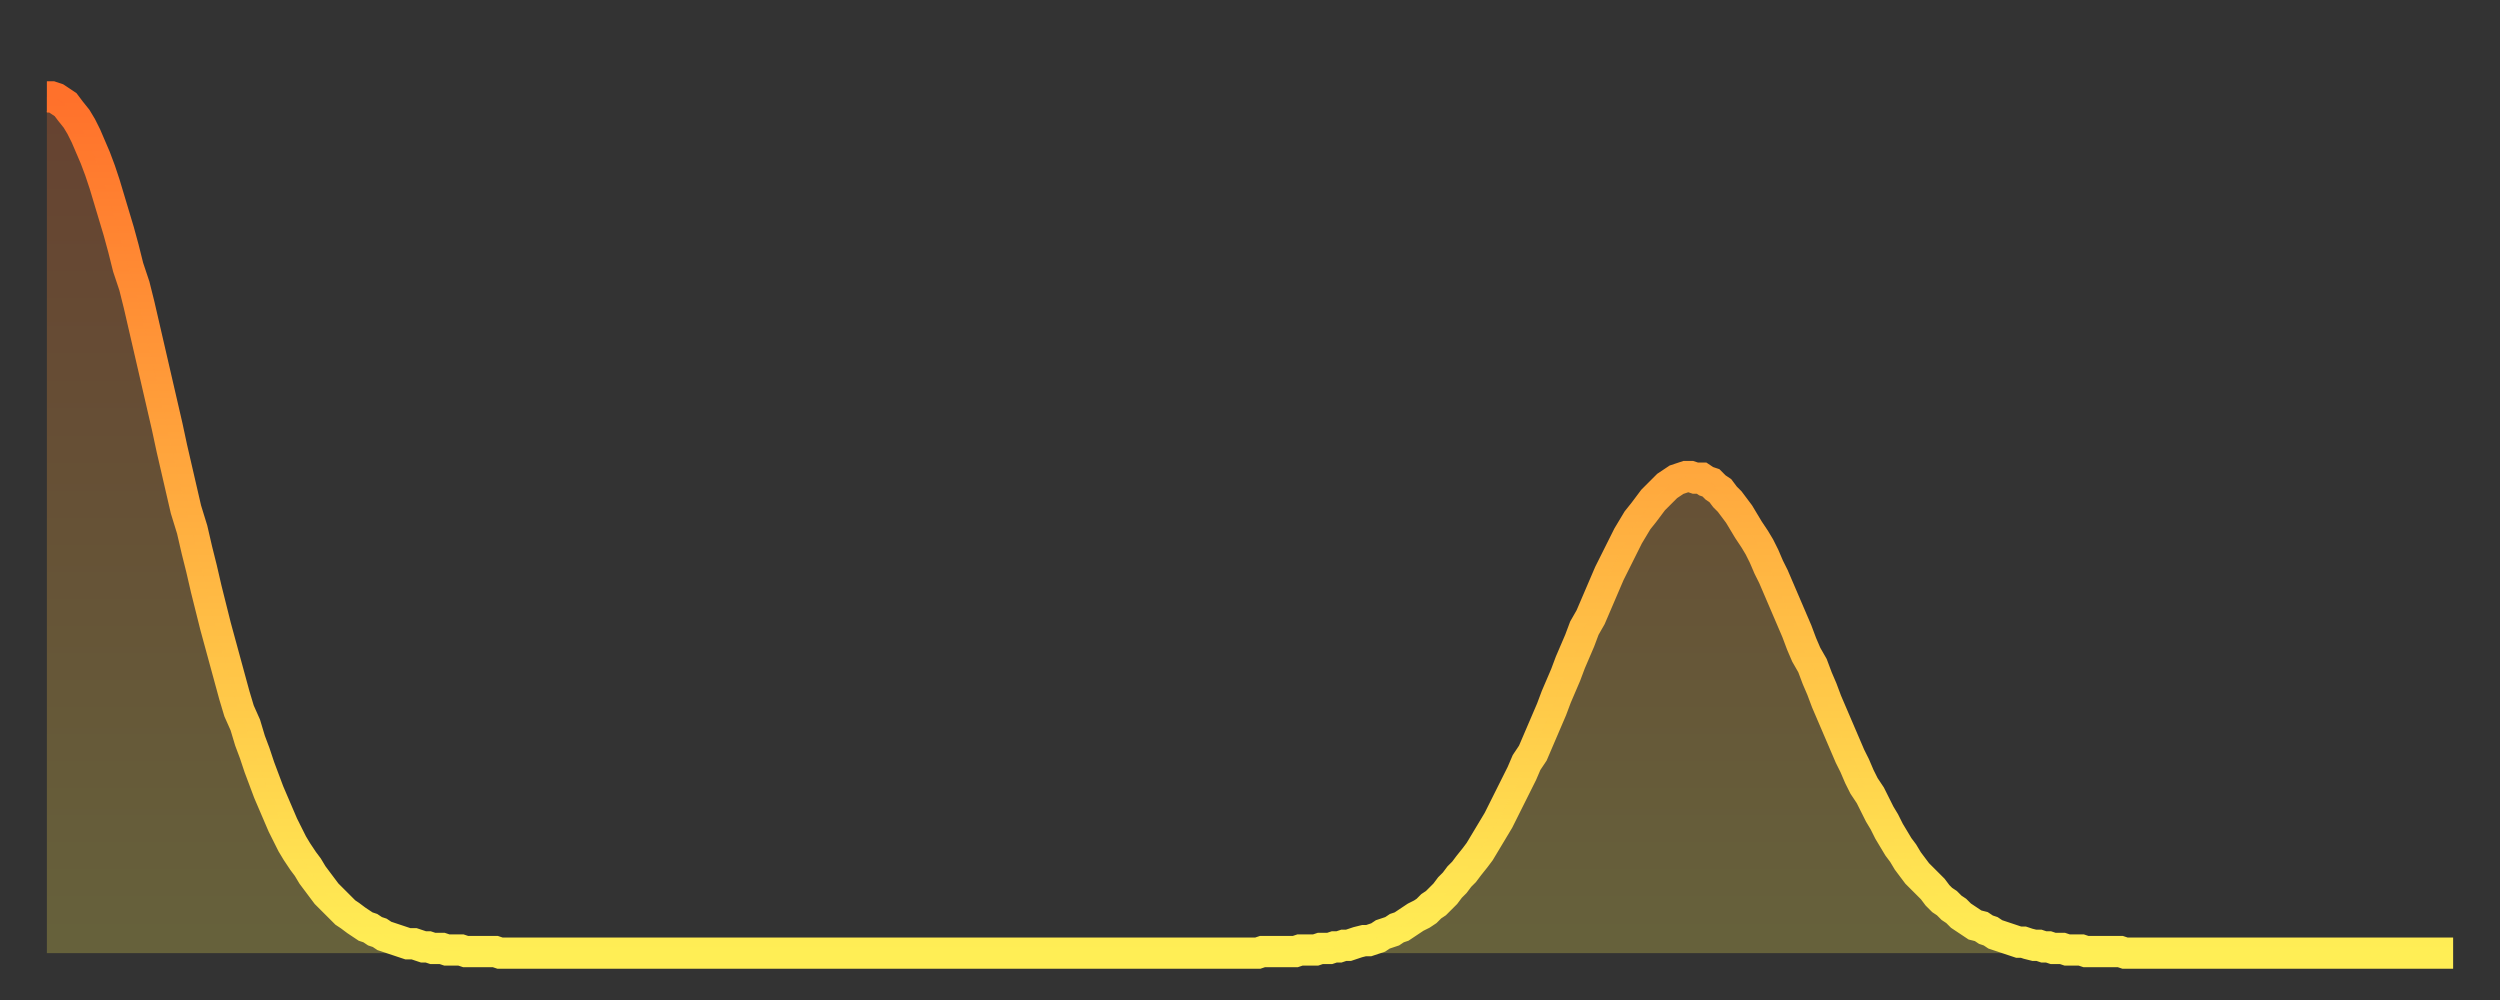 <?xml version="1.0" encoding="utf-8" ?>
<svg baseProfile="full" height="64" version="1.1" width="160" xmlns="http://www.w3.org/2000/svg" xmlns:ev="http://www.w3.org/2001/xml-events" xmlns:xlink="http://www.w3.org/1999/xlink"><rect width="100%" height="100%" fill="#333333" stroke="none"/><defs><linearGradient id="id62570" x1="0" x2="0" y1="0" y2="1"><stop offset="0%" stop-color="#ff712b" /><stop offset="50%" stop-color="#ffaf40" /><stop offset="100%" stop-color="#ffee55" /></linearGradient></defs><g transform="translate(3,3)"><g><path d="M 0.0 3.2 0.3 3.2 0.6 3.3 0.9 3.5 1.2 3.7 1.5 4.1 1.9 4.6 2.2 5.1 2.5 5.7 2.8 6.4 3.1 7.1 3.4 7.9 3.7 8.8 4.0 9.8 4.3 10.8 4.6 11.8 4.9 12.9 5.2 14.1 5.6 15.3 5.9 16.5 6.2 17.8 6.5 19.1 6.8 20.4 7.1 21.7 7.4 23.0 7.7 24.3 8.0 25.7 8.3 27.0 8.6 28.3 8.9 29.6 9.3 30.9 9.6 32.2 9.9 33.4 10.2 34.7 10.5 35.9 10.8 37.1 11.1 38.2 11.4 39.3 11.7 40.4 12.0 41.5 12.3 42.5 12.7 43.4 13.0 44.4 13.3 45.2 13.6 46.1 13.9 46.9 14.2 47.7 14.5 48.4 14.8 49.1 15.1 49.8 15.4 50.4 15.7 51.0 16.0 51.5 16.4 52.1 16.7 52.5 17.0 53.0 17.3 53.4 17.6 53.8 17.9 54.2 18.2 54.5 18.5 54.8 18.8 55.1 19.1 55.4 19.4 55.6 19.8 55.9 20.1 56.1 20.4 56.3 20.7 56.4 21.0 56.6 21.3 56.7 21.6 56.9 21.9 57.0 22.2 57.1 22.5 57.2 22.8 57.3 23.1 57.4 23.5 57.4 23.8 57.5 24.1 57.6 24.4 57.6 24.7 57.7 25.0 57.7 25.3 57.7 25.6 57.8 25.9 57.8 26.2 57.8 26.5 57.8 26.8 57.9 27.2 57.9 27.5 57.9 27.8 57.9 28.1 57.9 28.4 57.9 28.7 57.9 29.0 58.0 29.3 58.0 29.6 58.0 29.9 58.0 30.2 58.0 30.6 58.0 30.9 58.0 31.2 58.0 31.5 58.0 31.8 58.0 32.1 58.0 32.4 58.0 32.7 58.0 33.0 58.0 33.3 58.0 33.6 58.0 33.9 58.0 34.3 58.0 34.6 58.0 34.9 58.0 35.2 58.0 35.5 58.0 35.8 58.0 36.1 58.0 36.4 58.0 36.7 58.0 37.0 58.0 37.3 58.0 37.7 58.0 38.0 58.0 38.3 58.0 38.6 58.0 38.9 58.0 39.2 58.0 39.5 58.0 39.8 58.0 40.1 58.0 40.4 58.0 40.7 58.0 41.0 58.0 41.4 58.0 41.7 58.0 42.0 58.0 42.3 58.0 42.6 58.0 42.9 58.0 43.2 58.0 43.5 58.0 43.8 58.0 44.1 58.0 44.4 58.0 44.7 58.0 45.1 58.0 45.4 58.0 45.7 58.0 46.0 58.0 46.3 58.0 46.6 58.0 46.9 58.0 47.2 58.0 47.5 58.0 47.8 58.0 48.1 58.0 48.5 58.0 48.8 58.0 49.1 58.0 49.4 58.0 49.7 58.0 50.0 58.0 50.3 58.0 50.6 58.0 50.9 58.0 51.2 58.0 51.5 58.0 51.8 58.0 52.2 58.0 52.5 58.0 52.8 58.0 53.1 58.0 53.4 58.0 53.7 58.0 54.0 58.0 54.3 58.0 54.6 58.0 54.9 58.0 55.2 58.0 55.6 58.0 55.9 58.0 56.2 58.0 56.5 58.0 56.8 58.0 57.1 58.0 57.4 58.0 57.7 58.0 58.0 58.0 58.3 58.0 58.6 58.0 58.9 58.0 59.3 58.0 59.6 58.0 59.9 58.0 60.2 58.0 60.5 58.0 60.8 58.0 61.1 58.0 61.4 58.0 61.7 58.0 62.0 58.0 62.3 58.0 62.6 58.0 63.0 58.0 63.3 58.0 63.6 58.0 63.9 58.0 64.2 58.0 64.5 58.0 64.8 58.0 65.1 58.0 65.4 58.0 65.7 58.0 66.0 58.0 66.4 58.0 66.7 58.0 67.0 58.0 67.3 58.0 67.6 58.0 67.9 58.0 68.2 58.0 68.5 58.0 68.8 58.0 69.1 58.0 69.4 58.0 69.7 58.0 70.1 58.0 70.4 58.0 70.7 58.0 71.0 58.0 71.3 58.0 71.6 58.0 71.9 58.0 72.2 58.0 72.5 58.0 72.8 58.0 73.1 58.0 73.5 58.0 73.8 58.0 74.1 58.0 74.4 58.0 74.7 58.0 75.0 58.0 75.3 58.0 75.6 58.0 75.9 58.0 76.2 58.0 76.5 58.0 76.8 58.0 77.2 58.0 77.5 58.0 77.8 57.9 78.1 57.9 78.4 57.9 78.7 57.9 79.0 57.9 79.3 57.9 79.6 57.9 79.9 57.9 80.2 57.8 80.5 57.8 80.9 57.8 81.2 57.8 81.5 57.7 81.8 57.7 82.1 57.7 82.4 57.6 82.7 57.6 83.0 57.5 83.3 57.5 83.6 57.4 83.9 57.3 84.3 57.2 84.6 57.2 84.9 57.1 85.2 57.0 85.5 56.8 85.8 56.7 86.1 56.6 86.4 56.4 86.7 56.3 87.0 56.1 87.3 55.9 87.6 55.7 88.0 55.5 88.3 55.3 88.6 55.0 88.9 54.8 89.2 54.5 89.5 54.2 89.8 53.8 90.1 53.5 90.4 53.1 90.7 52.8 91.0 52.4 91.4 51.9 91.7 51.5 92.0 51.0 92.3 50.5 92.6 50.0 92.9 49.5 93.2 48.9 93.5 48.3 93.8 47.7 94.1 47.1 94.4 46.5 94.7 45.8 95.1 45.2 95.4 44.5 95.7 43.8 96.0 43.1 96.3 42.4 96.6 41.6 96.9 40.9 97.2 40.2 97.5 39.4 97.8 38.7 98.1 38.0 98.4 37.2 98.8 36.5 99.1 35.8 99.4 35.1 99.7 34.4 100.0 33.7 100.3 33.1 100.6 32.5 100.9 31.9 101.2 31.3 101.5 30.8 101.8 30.3 102.2 29.8 102.5 29.4 102.8 29.0 103.1 28.7 103.4 28.4 103.7 28.1 104.0 27.9 104.3 27.7 104.6 27.6 104.9 27.5 105.2 27.5 105.5 27.6 105.9 27.6 106.2 27.8 106.5 27.9 106.8 28.2 107.1 28.4 107.4 28.8 107.7 29.1 108.0 29.5 108.3 29.9 108.6 30.4 108.9 30.9 109.3 31.5 109.6 32.0 109.9 32.6 110.2 33.3 110.5 33.9 110.8 34.6 111.1 35.3 111.4 36.0 111.7 36.7 112.0 37.4 112.3 38.2 112.6 38.9 113.0 39.6 113.3 40.4 113.6 41.1 113.9 41.9 114.2 42.6 114.5 43.3 114.8 44.0 115.1 44.7 115.4 45.4 115.7 46.0 116.0 46.7 116.3 47.3 116.7 47.9 117.0 48.5 117.3 49.1 117.6 49.6 117.9 50.2 118.2 50.7 118.5 51.2 118.8 51.6 119.1 52.1 119.4 52.5 119.7 52.9 120.1 53.3 120.4 53.6 120.7 53.9 121.0 54.3 121.3 54.6 121.6 54.8 121.9 55.1 122.2 55.3 122.5 55.6 122.8 55.8 123.1 56.0 123.4 56.2 123.8 56.3 124.1 56.5 124.4 56.6 124.7 56.8 125.0 56.9 125.3 57.0 125.6 57.1 125.9 57.2 126.2 57.3 126.5 57.3 126.8 57.4 127.2 57.5 127.5 57.5 127.8 57.6 128.1 57.6 128.4 57.7 128.7 57.7 129.0 57.7 129.3 57.8 129.6 57.8 129.9 57.8 130.2 57.8 130.5 57.9 130.9 57.9 131.2 57.9 131.5 57.9 131.8 57.9 132.1 57.9 132.4 57.9 132.7 57.9 133.0 58.0 133.3 58.0 133.6 58.0 133.9 58.0 134.2 58.0 134.6 58.0 134.9 58.0 135.2 58.0 135.5 58.0 135.8 58.0 136.1 58.0 136.4 58.0 136.7 58.0 137.0 58.0 137.3 58.0 137.6 58.0 138.0 58.0 138.3 58.0 138.6 58.0 138.9 58.0 139.2 58.0 139.5 58.0 139.8 58.0 140.1 58.0 140.4 58.0 140.7 58.0 141.0 58.0 141.3 58.0 141.7 58.0 142.0 58.0 142.3 58.0 142.6 58.0 142.9 58.0 143.2 58.0 143.5 58.0 143.8 58.0 144.1 58.0 144.4 58.0 144.7 58.0 145.1 58.0 145.4 58.0 145.7 58.0 146.0 58.0 146.3 58.0 146.6 58.0 146.9 58.0 147.2 58.0 147.5 58.0 147.8 58.0 148.1 58.0 148.4 58.0 148.8 58.0 149.1 58.0 149.4 58.0 149.7 58.0 150.0 58.0 150.3 58.0 150.6 58.0 150.9 58.0 151.2 58.0 151.5 58.0 151.8 58.0 152.1 58.0 152.5 58.0 152.8 58.0 153.1 58.0 153.4 58.0 153.7 58.0 154.0 58.0" fill="none" id="graph-curve" opacity="1" stroke="url(#id62570)" stroke-width="2" /><path d="M 0 58 L 0.0 3.2 0.3 3.2 0.6 3.3 0.9 3.5 1.2 3.7 1.5 4.1 1.9 4.6 2.2 5.1 2.5 5.7 2.8 6.4 3.1 7.1 3.4 7.9 3.7 8.8 4.0 9.8 4.3 10.8 4.6 11.8 4.9 12.9 5.2 14.1 5.6 15.3 5.9 16.5 6.2 17.8 6.5 19.1 6.8 20.4 7.1 21.7 7.4 23.0 7.7 24.3 8.0 25.7 8.3 27.0 8.6 28.3 8.9 29.6 9.3 30.9 9.6 32.2 9.9 33.4 10.2 34.7 10.5 35.9 10.8 37.1 11.1 38.2 11.4 39.3 11.7 40.4 12.0 41.5 12.3 42.5 12.7 43.4 13.0 44.4 13.3 45.2 13.6 46.1 13.9 46.9 14.2 47.7 14.5 48.4 14.8 49.1 15.1 49.8 15.4 50.4 15.7 51.0 16.0 51.5 16.4 52.1 16.7 52.5 17.0 53.0 17.3 53.4 17.6 53.8 17.9 54.2 18.2 54.5 18.5 54.8 18.8 55.1 19.1 55.4 19.4 55.6 19.8 55.9 20.1 56.1 20.4 56.3 20.7 56.4 21.0 56.6 21.3 56.7 21.6 56.9 21.9 57.0 22.2 57.1 22.5 57.2 22.8 57.3 23.1 57.4 23.5 57.4 23.8 57.5 24.1 57.6 24.4 57.6 24.7 57.7 25.0 57.7 25.3 57.7 25.6 57.8 25.9 57.8 26.2 57.8 26.5 57.8 26.8 57.9 27.2 57.9 27.5 57.9 27.8 57.9 28.1 57.9 28.4 57.9 28.7 57.9 29.0 58.0 29.3 58.0 29.6 58.0 29.9 58.0 30.2 58.0 30.6 58.0 30.9 58.0 31.2 58.0 31.5 58.0 31.8 58.0 32.1 58.0 32.4 58.0 32.7 58.0 33.0 58.0 33.3 58.0 33.6 58.0 33.9 58.0 34.3 58.0 34.6 58.0 34.9 58.0 35.2 58.0 35.5 58.0 35.8 58.0 36.1 58.0 36.4 58.0 36.7 58.0 37.0 58.0 37.3 58.0 37.7 58.0 38.0 58.0 38.3 58.0 38.6 58.0 38.9 58.0 39.2 58.0 39.5 58.0 39.8 58.0 40.1 58.0 40.4 58.0 40.7 58.0 41.0 58.0 41.4 58.0 41.7 58.0 42.0 58.0 42.3 58.0 42.6 58.0 42.9 58.0 43.2 58.0 43.5 58.0 43.8 58.0 44.1 58.0 44.4 58.0 44.7 58.0 45.1 58.0 45.4 58.0 45.7 58.0 46.0 58.0 46.3 58.0 46.6 58.0 46.9 58.0 47.2 58.0 47.5 58.0 47.8 58.0 48.1 58.0 48.5 58.0 48.8 58.0 49.1 58.0 49.4 58.0 49.7 58.0 50.0 58.0 50.3 58.0 50.6 58.0 50.9 58.0 51.2 58.0 51.5 58.0 51.8 58.0 52.2 58.0 52.5 58.0 52.8 58.0 53.1 58.0 53.4 58.0 53.7 58.0 54.0 58.0 54.3 58.0 54.6 58.0 54.9 58.0 55.2 58.0 55.6 58.0 55.9 58.0 56.2 58.0 56.5 58.0 56.8 58.0 57.1 58.0 57.4 58.0 57.7 58.0 58.0 58.0 58.3 58.0 58.6 58.0 58.9 58.0 59.3 58.0 59.6 58.0 59.9 58.0 60.2 58.0 60.5 58.0 60.8 58.0 61.1 58.0 61.4 58.0 61.7 58.0 62.0 58.0 62.3 58.0 62.6 58.0 63.0 58.0 63.3 58.0 63.6 58.0 63.9 58.0 64.2 58.0 64.5 58.0 64.8 58.0 65.1 58.0 65.4 58.0 65.7 58.0 66.0 58.0 66.4 58.0 66.7 58.0 67.0 58.0 67.3 58.0 67.6 58.0 67.9 58.0 68.2 58.0 68.5 58.0 68.8 58.0 69.1 58.0 69.4 58.0 69.7 58.0 70.1 58.0 70.4 58.0 70.7 58.0 71.0 58.0 71.3 58.0 71.6 58.0 71.9 58.0 72.2 58.0 72.5 58.0 72.8 58.0 73.1 58.0 73.5 58.0 73.8 58.0 74.1 58.0 74.4 58.0 74.7 58.0 75.0 58.0 75.3 58.0 75.6 58.0 75.9 58.0 76.2 58.0 76.5 58.0 76.8 58.0 77.2 58.0 77.5 58.0 77.8 57.9 78.1 57.9 78.4 57.9 78.7 57.9 79.0 57.9 79.3 57.9 79.6 57.9 79.9 57.9 80.2 57.8 80.5 57.8 80.9 57.8 81.2 57.8 81.5 57.7 81.8 57.7 82.1 57.7 82.4 57.6 82.7 57.6 83.0 57.5 83.3 57.5 83.6 57.4 83.9 57.3 84.3 57.2 84.6 57.2 84.9 57.1 85.2 57.0 85.5 56.8 85.8 56.7 86.1 56.6 86.4 56.4 86.7 56.3 87.0 56.1 87.3 55.9 87.6 55.7 88.0 55.5 88.3 55.3 88.6 55.0 88.9 54.8 89.2 54.5 89.5 54.2 89.8 53.8 90.1 53.5 90.4 53.1 90.7 52.8 91.0 52.4 91.4 51.9 91.7 51.5 92.0 51.0 92.3 50.5 92.6 50.0 92.9 49.5 93.2 48.9 93.5 48.3 93.8 47.7 94.1 47.1 94.4 46.5 94.7 45.8 95.1 45.2 95.4 44.5 95.7 43.8 96.0 43.1 96.3 42.4 96.6 41.6 96.9 40.9 97.2 40.2 97.5 39.4 97.8 38.7 98.1 38.0 98.4 37.2 98.8 36.5 99.1 35.8 99.4 35.1 99.7 34.4 100.0 33.7 100.3 33.1 100.6 32.5 100.9 31.9 101.2 31.3 101.5 30.8 101.8 30.3 102.2 29.8 102.5 29.4 102.8 29.0 103.1 28.7 103.4 28.4 103.7 28.1 104.0 27.9 104.3 27.7 104.6 27.6 104.9 27.5 105.2 27.5 105.5 27.6 105.9 27.6 106.2 27.8 106.5 27.9 106.8 28.2 107.1 28.4 107.4 28.8 107.7 29.1 108.0 29.5 108.3 29.9 108.6 30.4 108.9 30.9 109.3 31.5 109.6 32.0 109.9 32.6 110.2 33.3 110.5 33.9 110.8 34.6 111.1 35.3 111.4 36.0 111.7 36.7 112.0 37.4 112.3 38.2 112.6 38.9 113.0 39.6 113.3 40.4 113.6 41.1 113.9 41.9 114.2 42.6 114.5 43.3 114.8 44.0 115.1 44.7 115.4 45.4 115.7 46.0 116.0 46.7 116.3 47.3 116.7 47.9 117.0 48.5 117.3 49.1 117.6 49.6 117.9 50.2 118.2 50.7 118.5 51.2 118.8 51.6 119.1 52.1 119.4 52.5 119.7 52.9 120.1 53.3 120.4 53.6 120.7 53.9 121.0 54.3 121.3 54.6 121.6 54.8 121.9 55.1 122.2 55.3 122.5 55.6 122.8 55.8 123.1 56.0 123.4 56.2 123.8 56.3 124.1 56.5 124.4 56.6 124.7 56.8 125.0 56.9 125.3 57.0 125.6 57.1 125.9 57.2 126.2 57.3 126.5 57.3 126.8 57.4 127.2 57.5 127.5 57.5 127.8 57.6 128.1 57.6 128.4 57.7 128.7 57.7 129.0 57.7 129.3 57.8 129.6 57.8 129.9 57.8 130.2 57.8 130.5 57.9 130.9 57.9 131.2 57.9 131.5 57.9 131.8 57.9 132.1 57.9 132.4 57.9 132.7 57.9 133.0 58.0 133.3 58.0 133.6 58.0 133.9 58.0 134.2 58.0 134.6 58.0 134.9 58.0 135.2 58.0 135.5 58.0 135.8 58.0 136.1 58.0 136.4 58.0 136.7 58.0 137.0 58.0 137.3 58.0 137.6 58.0 138.0 58.0 138.3 58.0 138.6 58.0 138.9 58.0 139.2 58.0 139.5 58.0 139.8 58.0 140.1 58.0 140.4 58.0 140.7 58.0 141.0 58.0 141.3 58.0 141.7 58.0 142.0 58.0 142.3 58.0 142.6 58.0 142.9 58.0 143.2 58.0 143.5 58.0 143.8 58.0 144.1 58.0 144.4 58.0 144.7 58.0 145.1 58.0 145.4 58.0 145.7 58.0 146.0 58.0 146.3 58.0 146.6 58.0 146.9 58.0 147.2 58.0 147.5 58.0 147.8 58.0 148.1 58.0 148.4 58.0 148.8 58.0 149.1 58.0 149.4 58.0 149.7 58.0 150.0 58.0 150.3 58.0 150.6 58.0 150.9 58.0 151.2 58.0 151.5 58.0 151.8 58.0 152.1 58.0 152.5 58.0 152.8 58.0 153.1 58.0 153.4 58.0 153.7 58.0 154.0 58.0 154 58" fill="url(#id62570)" fill-opacity=".25" id="graph-shadow" /></g></g></svg>